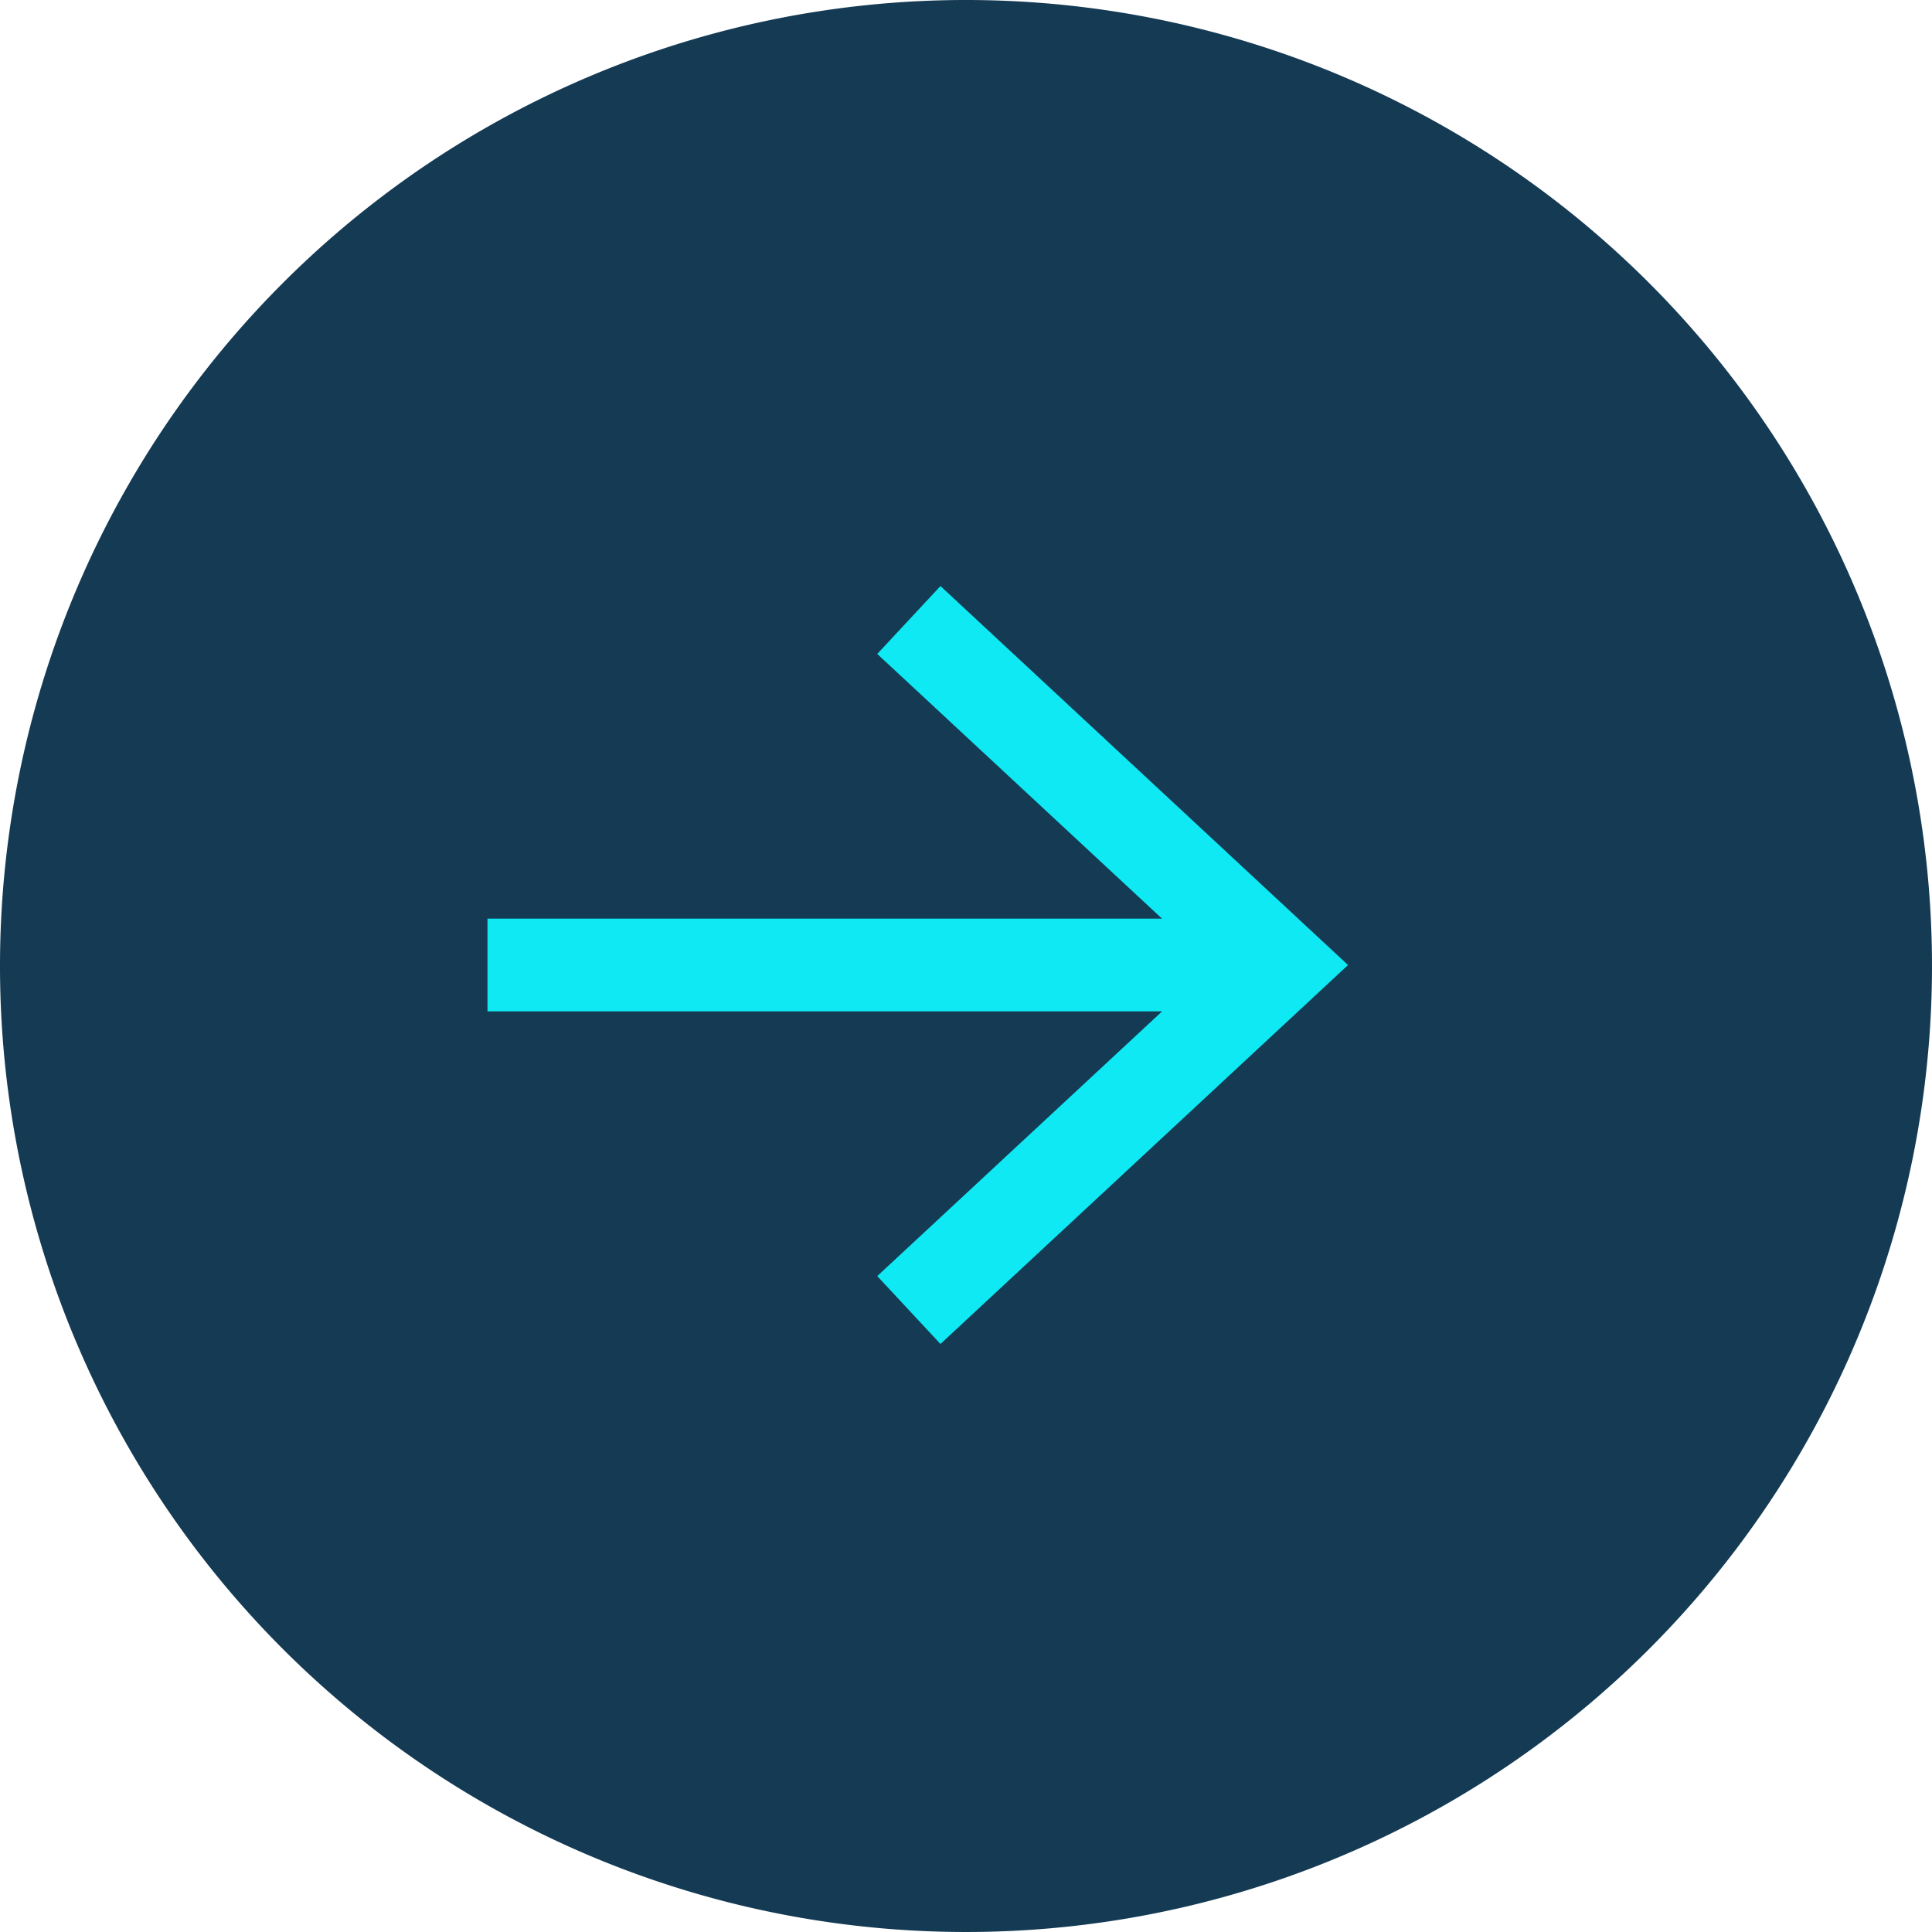 <?xml version="1.0" encoding="UTF-8"?>
<svg xmlns="http://www.w3.org/2000/svg" width="50" height="50" viewBox="0 0 50 50">
  <g transform="translate(-0.4 -0.449)">
    <path d="M25,0A25,25,0,1,1,0,25,25,25,0,0,1,25,0Z" transform="translate(0.4 0.449)" fill="#143a54"></path>
    <path d="M0,0H19.669V2.4H0Z" transform="translate(13.016 24.223)" fill="#0fe9f4"></path>
    <path d="M12.184,0,10.548,1.757,19.21,9.808l-8.662,8.05,1.636,1.757L22.732,9.808Z" transform="translate(12.555 15.616)" fill="#0fe9f4"></path>
  </g>
</svg>
